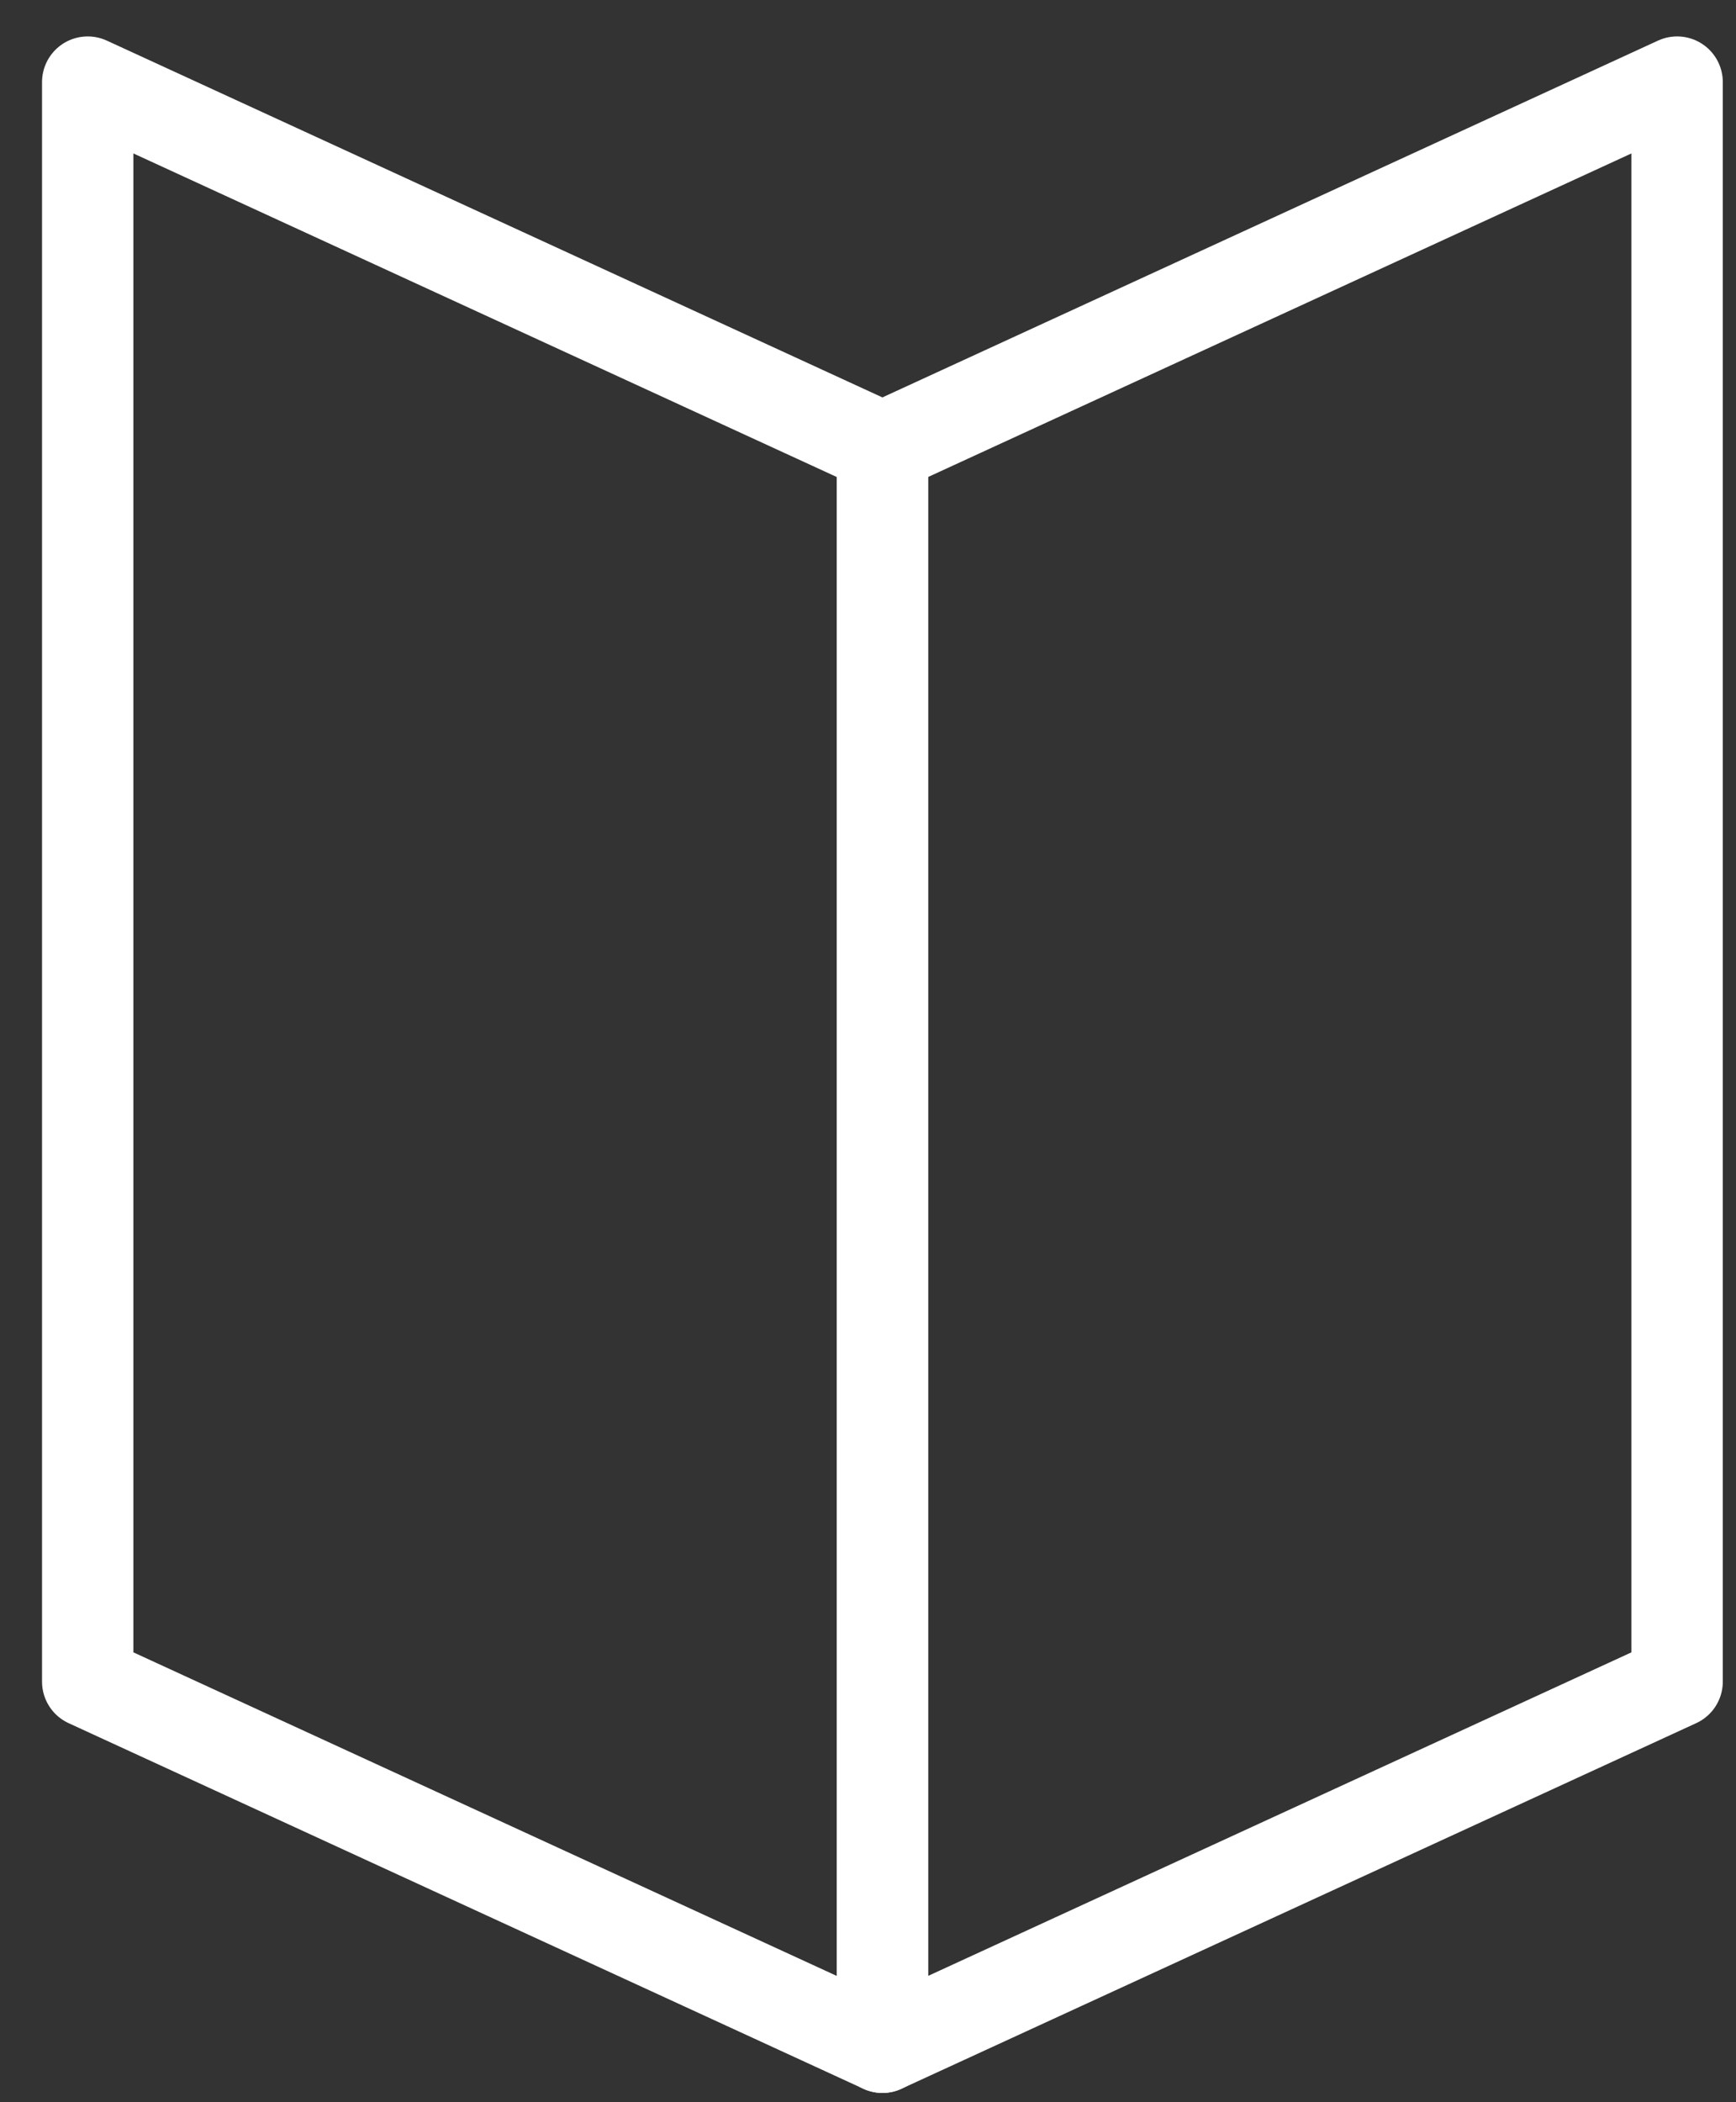<svg width="38" height="46" viewBox="0 0 38 46" fill="none" xmlns="http://www.w3.org/2000/svg">
<rect x="0" y="0" width="38" height="46" fill="#333333" stroke="none"/>
<path d="M1.92 1.797L19.316 9.797V44.797L1.92 36.797V1.797Z" stroke="white" stroke-width="2" stroke-linejoin="round"/>
<path d="M36.711 1.797L19.315 9.797V44.797L36.711 36.797V1.797Z" stroke="white" stroke-width="2" stroke-linejoin="round"/>
</svg>
